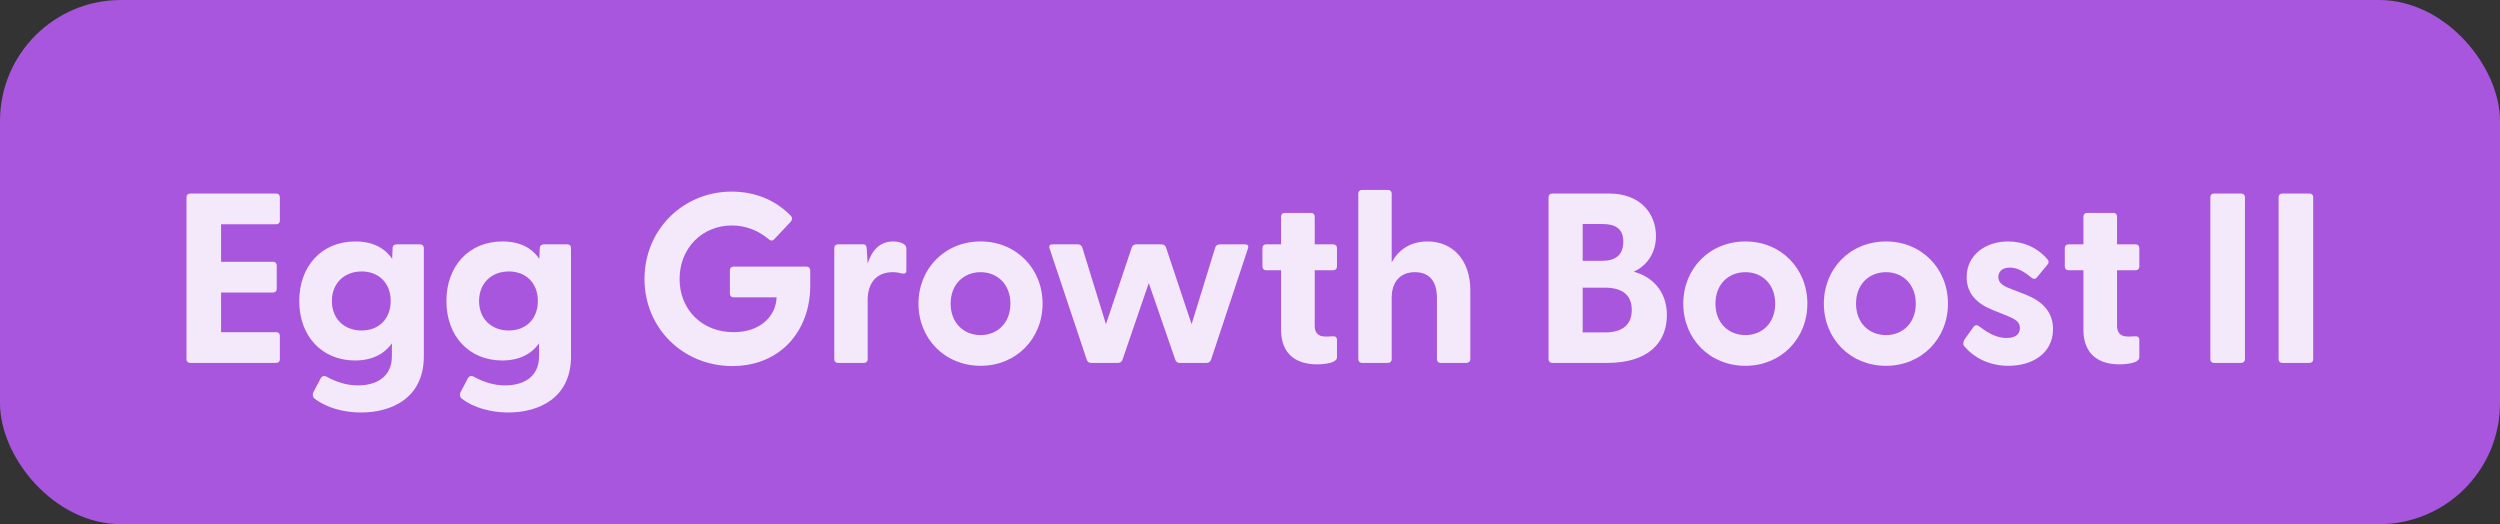 <svg width="124" height="26" viewBox="0 0 124 26" fill="none" xmlns="http://www.w3.org/2000/svg">
<rect x="0" y="0" width="124" height="26" fill="#333333" stroke="none"/>
<rect width="124" height="26" rx="6" fill="#B45AF0" fill-opacity="0.9"/>
<g clip-path="url(#clip0_10_69)">
<path d="M9.43 18C9.322 18 9.25 17.928 9.25 17.82V9.78C9.25 9.672 9.322 9.6 9.43 9.6H13.702C13.81 9.6 13.882 9.672 13.882 9.78V10.944C13.882 11.052 13.81 11.124 13.702 11.124H10.966V12.984H13.546C13.654 12.984 13.726 13.056 13.726 13.164V14.328C13.726 14.436 13.654 14.508 13.546 14.508H10.966V16.476H13.702C13.81 16.476 13.882 16.548 13.882 16.656V17.82C13.882 17.928 13.81 18 13.702 18H9.43ZM17.914 20.46C17.038 20.46 16.198 20.22 15.622 19.788C15.502 19.704 15.49 19.548 15.55 19.44L15.898 18.78C15.958 18.66 16.066 18.612 16.198 18.684C16.714 18.972 17.242 19.116 17.758 19.116C18.586 19.116 19.438 18.756 19.438 17.664V17.028C19.066 17.556 18.454 17.88 17.614 17.88C15.958 17.88 14.842 16.668 14.842 14.928C14.842 13.2 15.958 11.976 17.614 11.976C18.478 11.976 19.078 12.288 19.45 12.84L19.474 12.3C19.474 12.192 19.558 12.12 19.666 12.12H20.842C20.95 12.12 21.022 12.192 21.022 12.3V17.676C21.022 19.788 19.366 20.46 17.914 20.46ZM16.462 14.928C16.462 15.828 17.086 16.392 17.938 16.392C18.778 16.392 19.378 15.828 19.378 14.928C19.378 14.028 18.778 13.464 17.938 13.464C17.086 13.464 16.462 14.04 16.462 14.928ZM25.214 20.46C24.338 20.46 23.498 20.22 22.922 19.788C22.802 19.704 22.79 19.548 22.85 19.44L23.198 18.78C23.258 18.66 23.366 18.612 23.498 18.684C24.014 18.972 24.542 19.116 25.058 19.116C25.886 19.116 26.738 18.756 26.738 17.664V17.028C26.366 17.556 25.754 17.88 24.914 17.88C23.258 17.88 22.142 16.668 22.142 14.928C22.142 13.2 23.258 11.976 24.914 11.976C25.778 11.976 26.378 12.288 26.75 12.84L26.774 12.3C26.774 12.192 26.858 12.12 26.966 12.12H28.142C28.25 12.12 28.322 12.192 28.322 12.3V17.676C28.322 19.788 26.666 20.46 25.214 20.46ZM23.762 14.928C23.762 15.828 24.386 16.392 25.238 16.392C26.078 16.392 26.678 15.828 26.678 14.928C26.678 14.028 26.078 13.464 25.238 13.464C24.386 13.464 23.762 14.04 23.762 14.928ZM36.323 18.156C33.899 18.156 31.967 16.296 31.967 13.836C31.967 11.376 33.899 9.504 36.287 9.504C37.499 9.504 38.483 9.948 39.215 10.692C39.311 10.788 39.311 10.884 39.215 11.004L38.411 11.856C38.327 11.952 38.231 11.952 38.147 11.88C37.643 11.46 37.043 11.184 36.299 11.184C34.823 11.184 33.707 12.312 33.707 13.836C33.707 15.36 34.823 16.476 36.383 16.476C37.703 16.476 38.483 15.696 38.519 14.748H36.383C36.275 14.748 36.203 14.676 36.203 14.568V13.404C36.203 13.296 36.275 13.224 36.383 13.224H40.007C40.115 13.224 40.187 13.296 40.187 13.404V14.184C40.187 16.38 38.735 18.156 36.323 18.156ZM41.56 18C41.452 18 41.38 17.928 41.38 17.82V12.3C41.38 12.192 41.452 12.12 41.56 12.12H42.808C42.916 12.12 42.976 12.168 42.988 12.312L43.036 13.068C43.24 12.444 43.612 11.976 44.308 11.976C44.584 11.976 44.752 12.048 44.848 12.12C44.932 12.18 44.956 12.252 44.956 12.36V13.416C44.956 13.56 44.872 13.596 44.716 13.56C44.584 13.524 44.452 13.5 44.284 13.5C43.468 13.5 43.036 14.04 43.036 14.88V17.82C43.036 17.928 42.964 18 42.856 18H41.56ZM48.64 18.144C46.864 18.144 45.556 16.8 45.556 15.06C45.556 13.32 46.864 11.976 48.64 11.976C50.404 11.976 51.712 13.32 51.712 15.06C51.712 16.8 50.404 18.144 48.64 18.144ZM47.152 15.06C47.152 16.02 47.8 16.62 48.64 16.62C49.468 16.62 50.116 16.02 50.116 15.06C50.116 14.1 49.468 13.5 48.64 13.5C47.8 13.5 47.152 14.1 47.152 15.06ZM54.123 18C54.027 18 53.943 17.952 53.907 17.856L52.059 12.324C52.011 12.192 52.071 12.12 52.203 12.12H53.463C53.559 12.12 53.643 12.168 53.679 12.264L54.855 16.08L56.139 12.264C56.175 12.168 56.259 12.12 56.355 12.12H57.615C57.711 12.12 57.795 12.168 57.831 12.264L59.103 16.08L60.279 12.264C60.315 12.168 60.411 12.12 60.507 12.12H61.755C61.887 12.12 61.947 12.192 61.899 12.324L60.063 17.856C60.027 17.952 59.943 18 59.847 18H58.515C58.419 18 58.335 17.952 58.299 17.856L56.979 14.04L55.671 17.856C55.635 17.952 55.551 18 55.455 18H54.123ZM65.317 18.072C64.382 18.072 63.541 17.64 63.541 16.356V13.404H62.797C62.69 13.404 62.617 13.332 62.617 13.224V12.3C62.617 12.192 62.69 12.12 62.797 12.12H63.541V10.74C63.541 10.632 63.614 10.56 63.721 10.56H65.029C65.138 10.56 65.21 10.632 65.21 10.74V12.12H66.133C66.242 12.12 66.314 12.192 66.314 12.3V13.224C66.314 13.332 66.242 13.404 66.133 13.404H65.21V16.176C65.21 16.524 65.413 16.692 65.725 16.692C65.834 16.692 65.954 16.692 66.097 16.68C66.23 16.668 66.314 16.728 66.314 16.848V17.724C66.314 18 65.713 18.072 65.317 18.072ZM67.552 18C67.444 18 67.372 17.928 67.372 17.82V9.6C67.372 9.492 67.444 9.42 67.552 9.42H68.848C68.956 9.42 69.028 9.492 69.028 9.6V13.008C69.364 12.408 69.928 11.976 70.804 11.976C72.028 11.976 72.928 12.864 72.928 14.4V17.82C72.928 17.928 72.844 18 72.736 18H71.452C71.344 18 71.272 17.928 71.272 17.82V14.772C71.272 13.944 70.888 13.5 70.18 13.5C69.484 13.5 69.028 13.944 69.028 14.772V17.82C69.028 17.928 68.956 18 68.848 18H67.552ZM76.989 18C76.88 18 76.808 17.928 76.808 17.82V9.78C76.808 9.672 76.88 9.6 76.989 9.6H79.82C81.356 9.6 82.136 10.584 82.136 11.712C82.136 12.6 81.632 13.212 81.032 13.476C81.909 13.704 82.677 14.412 82.677 15.624C82.677 17.028 81.716 18 79.725 18H76.989ZM78.501 16.488H79.605C80.433 16.488 80.936 16.14 80.936 15.372C80.936 14.604 80.433 14.268 79.605 14.268H78.501V16.488ZM78.501 12.936H79.484C80.121 12.936 80.516 12.648 80.516 11.988C80.516 11.34 80.121 11.112 79.484 11.112H78.501V12.936ZM86.574 18.144C84.798 18.144 83.49 16.8 83.49 15.06C83.49 13.32 84.798 11.976 86.574 11.976C88.338 11.976 89.646 13.32 89.646 15.06C89.646 16.8 88.338 18.144 86.574 18.144ZM85.086 15.06C85.086 16.02 85.734 16.62 86.574 16.62C87.402 16.62 88.05 16.02 88.05 15.06C88.05 14.1 87.402 13.5 86.574 13.5C85.734 13.5 85.086 14.1 85.086 15.06ZM93.547 18.144C91.771 18.144 90.463 16.8 90.463 15.06C90.463 13.32 91.771 11.976 93.547 11.976C95.311 11.976 96.619 13.32 96.619 15.06C96.619 16.8 95.311 18.144 93.547 18.144ZM92.059 15.06C92.059 16.02 92.707 16.62 93.547 16.62C94.375 16.62 95.023 16.02 95.023 15.06C95.023 14.1 94.375 13.5 93.547 13.5C92.707 13.5 92.059 14.1 92.059 15.06ZM99.622 18.144C98.638 18.144 97.894 17.724 97.426 17.172C97.354 17.088 97.366 16.956 97.45 16.824L97.87 16.236C97.966 16.092 98.074 16.116 98.17 16.188C98.662 16.56 99.07 16.764 99.526 16.764C99.922 16.764 100.186 16.608 100.186 16.272C100.186 15.984 100.006 15.852 99.574 15.672L98.83 15.372C98.074 15.072 97.546 14.568 97.546 13.752C97.546 12.624 98.506 11.976 99.598 11.976C100.366 11.976 101.074 12.288 101.566 12.876C101.638 12.96 101.614 13.056 101.554 13.128L101.026 13.764C100.942 13.86 100.858 13.848 100.75 13.764C100.366 13.44 100.03 13.272 99.682 13.272C99.298 13.272 99.118 13.488 99.118 13.74C99.118 14.028 99.358 14.184 99.682 14.304L100.51 14.628C101.254 14.928 101.842 15.444 101.83 16.344C101.818 17.532 100.798 18.144 99.622 18.144ZM105.114 18.072C104.178 18.072 103.338 17.64 103.338 16.356V13.404H102.594C102.486 13.404 102.414 13.332 102.414 13.224V12.3C102.414 12.192 102.486 12.12 102.594 12.12H103.338V10.74C103.338 10.632 103.41 10.56 103.518 10.56H104.826C104.934 10.56 105.006 10.632 105.006 10.74V12.12H105.93C106.038 12.12 106.11 12.192 106.11 12.3V13.224C106.11 13.332 106.038 13.404 105.93 13.404H105.006V16.176C105.006 16.524 105.21 16.692 105.522 16.692C105.63 16.692 105.75 16.692 105.894 16.68C106.026 16.668 106.11 16.728 106.11 16.848V17.724C106.11 18 105.51 18.072 105.114 18.072ZM109.813 18C109.705 18 109.633 17.928 109.633 17.82V9.78C109.633 9.672 109.705 9.6 109.813 9.6H111.169C111.277 9.6 111.349 9.672 111.349 9.78V17.82C111.349 17.928 111.277 18 111.169 18H109.813ZM113.199 18C113.091 18 113.019 17.928 113.019 17.82V9.78C113.019 9.672 113.091 9.6 113.199 9.6H114.555C114.663 9.6 114.735 9.672 114.735 9.78V17.82C114.735 17.928 114.663 18 114.555 18H113.199Z" fill="white" fill-opacity="0.87"/>
</g>
<defs>
<clipPath id="clip0_10_69">
<rect width="108" height="18" fill="white" transform="translate(8 4)"/>
</clipPath>
</defs>
</svg>
